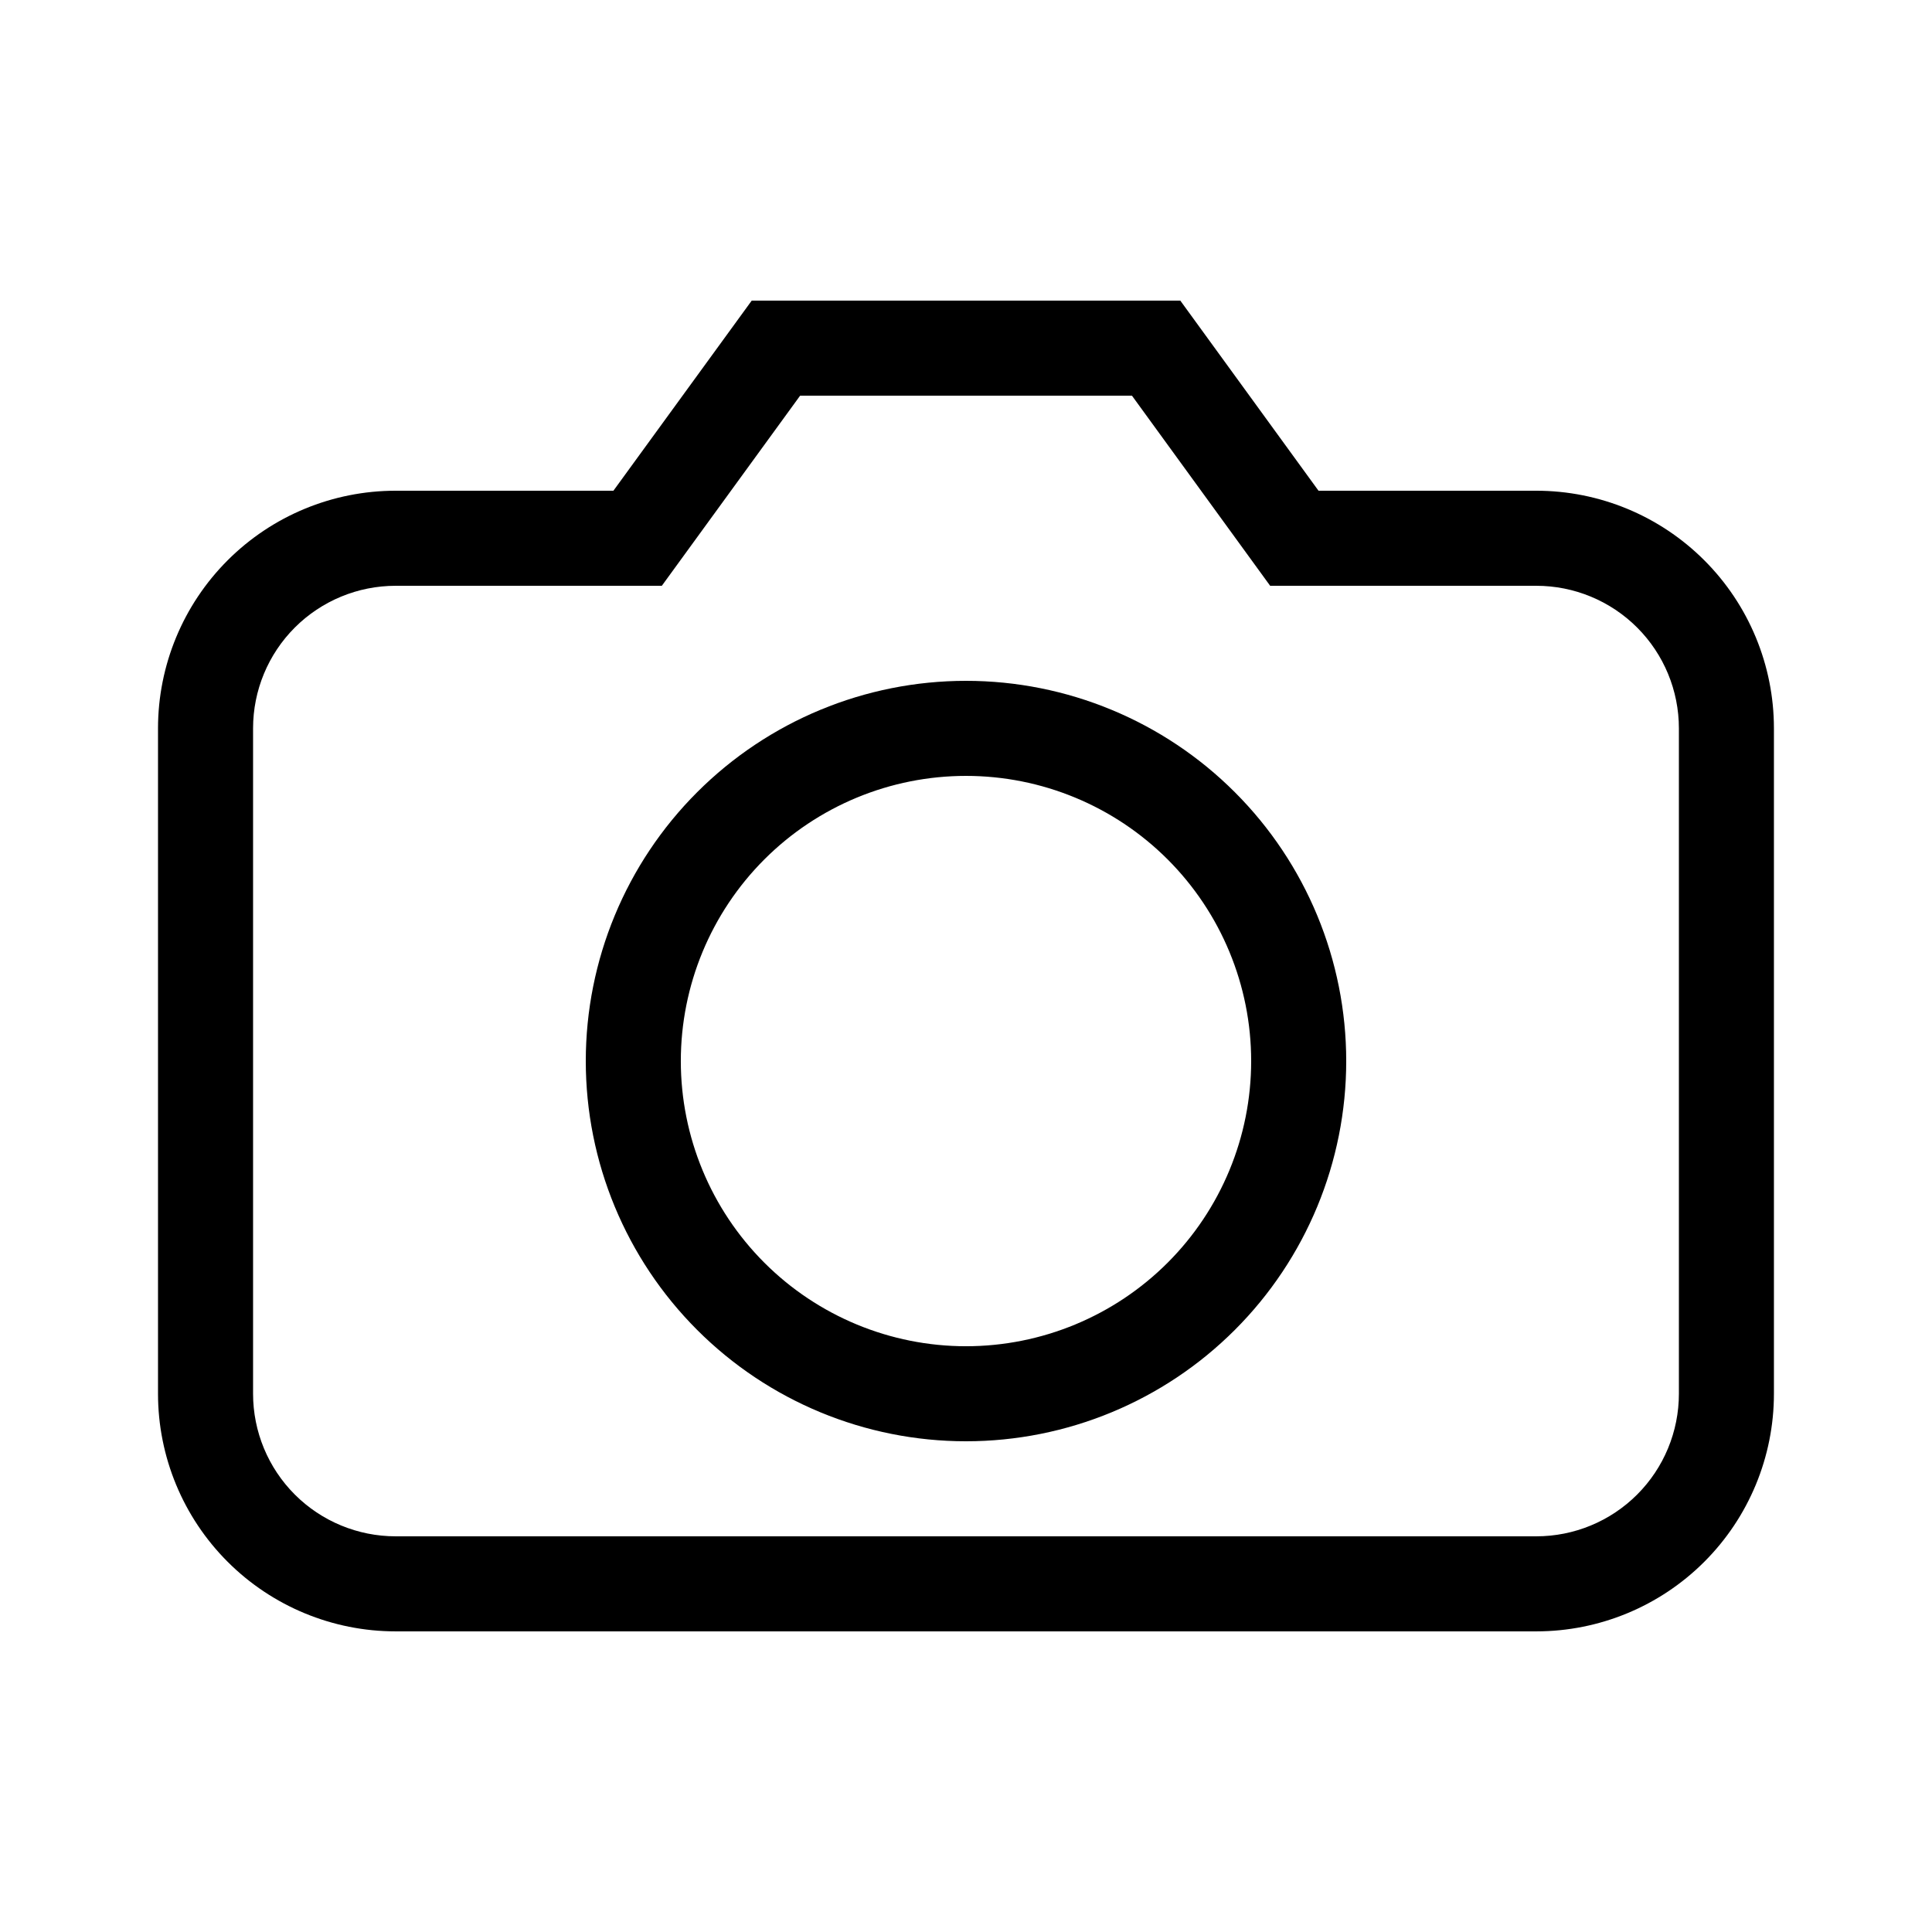 <?xml version="1.0" encoding="UTF-8"?>
<!-- Uploaded to: SVG Find, www.svgrepo.com, Generator: SVG Find Mixer Tools -->
<svg fill="#000000" width="800px" height="800px" version="1.1" viewBox="144 144 512 512" xmlns="http://www.w3.org/2000/svg">
 <g>
  <path d="m551.14 576.33h-302.29c-16.703 0-32.719-6.637-44.531-18.445-11.809-11.809-18.445-27.828-18.445-44.531v-176.33c0-16.703 6.637-32.723 18.445-44.531 11.812-11.812 27.828-18.445 44.531-18.445h57.711l36.652-50.383h113.58l36.625 50.383h57.715c16.703 0 32.723 6.633 44.531 18.445 11.812 11.809 18.445 27.828 18.445 44.531v176.33c0 16.703-6.633 32.723-18.445 44.531-11.809 11.809-27.828 18.445-44.531 18.445zm-302.29-277.09c-10.02 0-19.633 3.981-26.719 11.066-7.086 7.086-11.066 16.695-11.066 26.719v176.33c0 10.023 3.981 19.633 11.066 26.719 7.086 7.086 16.699 11.066 26.719 11.066h302.29c10.023 0 19.633-3.981 26.719-11.066 7.086-7.086 11.066-16.695 11.066-26.719v-176.33c0-10.023-3.981-19.633-11.066-26.719-7.086-7.086-16.695-11.066-26.719-11.066h-70.535l-36.625-50.383h-87.941l-36.648 50.383z"/>
  <path d="m400 349.62c-20.043 0-39.266 7.961-53.438 22.133-14.172 14.176-22.137 33.395-22.137 53.438s7.965 39.266 22.137 53.438 33.395 22.137 53.438 22.137 39.262-7.965 53.438-22.137c14.172-14.172 22.133-33.395 22.133-53.438s-7.961-39.262-22.133-53.438c-14.176-14.172-33.395-22.133-53.438-22.133m0-25.191c26.723 0 52.352 10.617 71.246 29.516 18.898 18.895 29.516 44.523 29.516 71.246 0 26.727-10.617 52.355-29.516 71.25-18.895 18.898-44.523 29.512-71.246 29.512-26.727 0-52.355-10.613-71.25-29.512-18.898-18.895-29.512-44.523-29.512-71.25 0-26.723 10.613-52.352 29.512-71.246 18.895-18.898 44.523-29.516 71.25-29.516z"/>
 </g>
</svg>